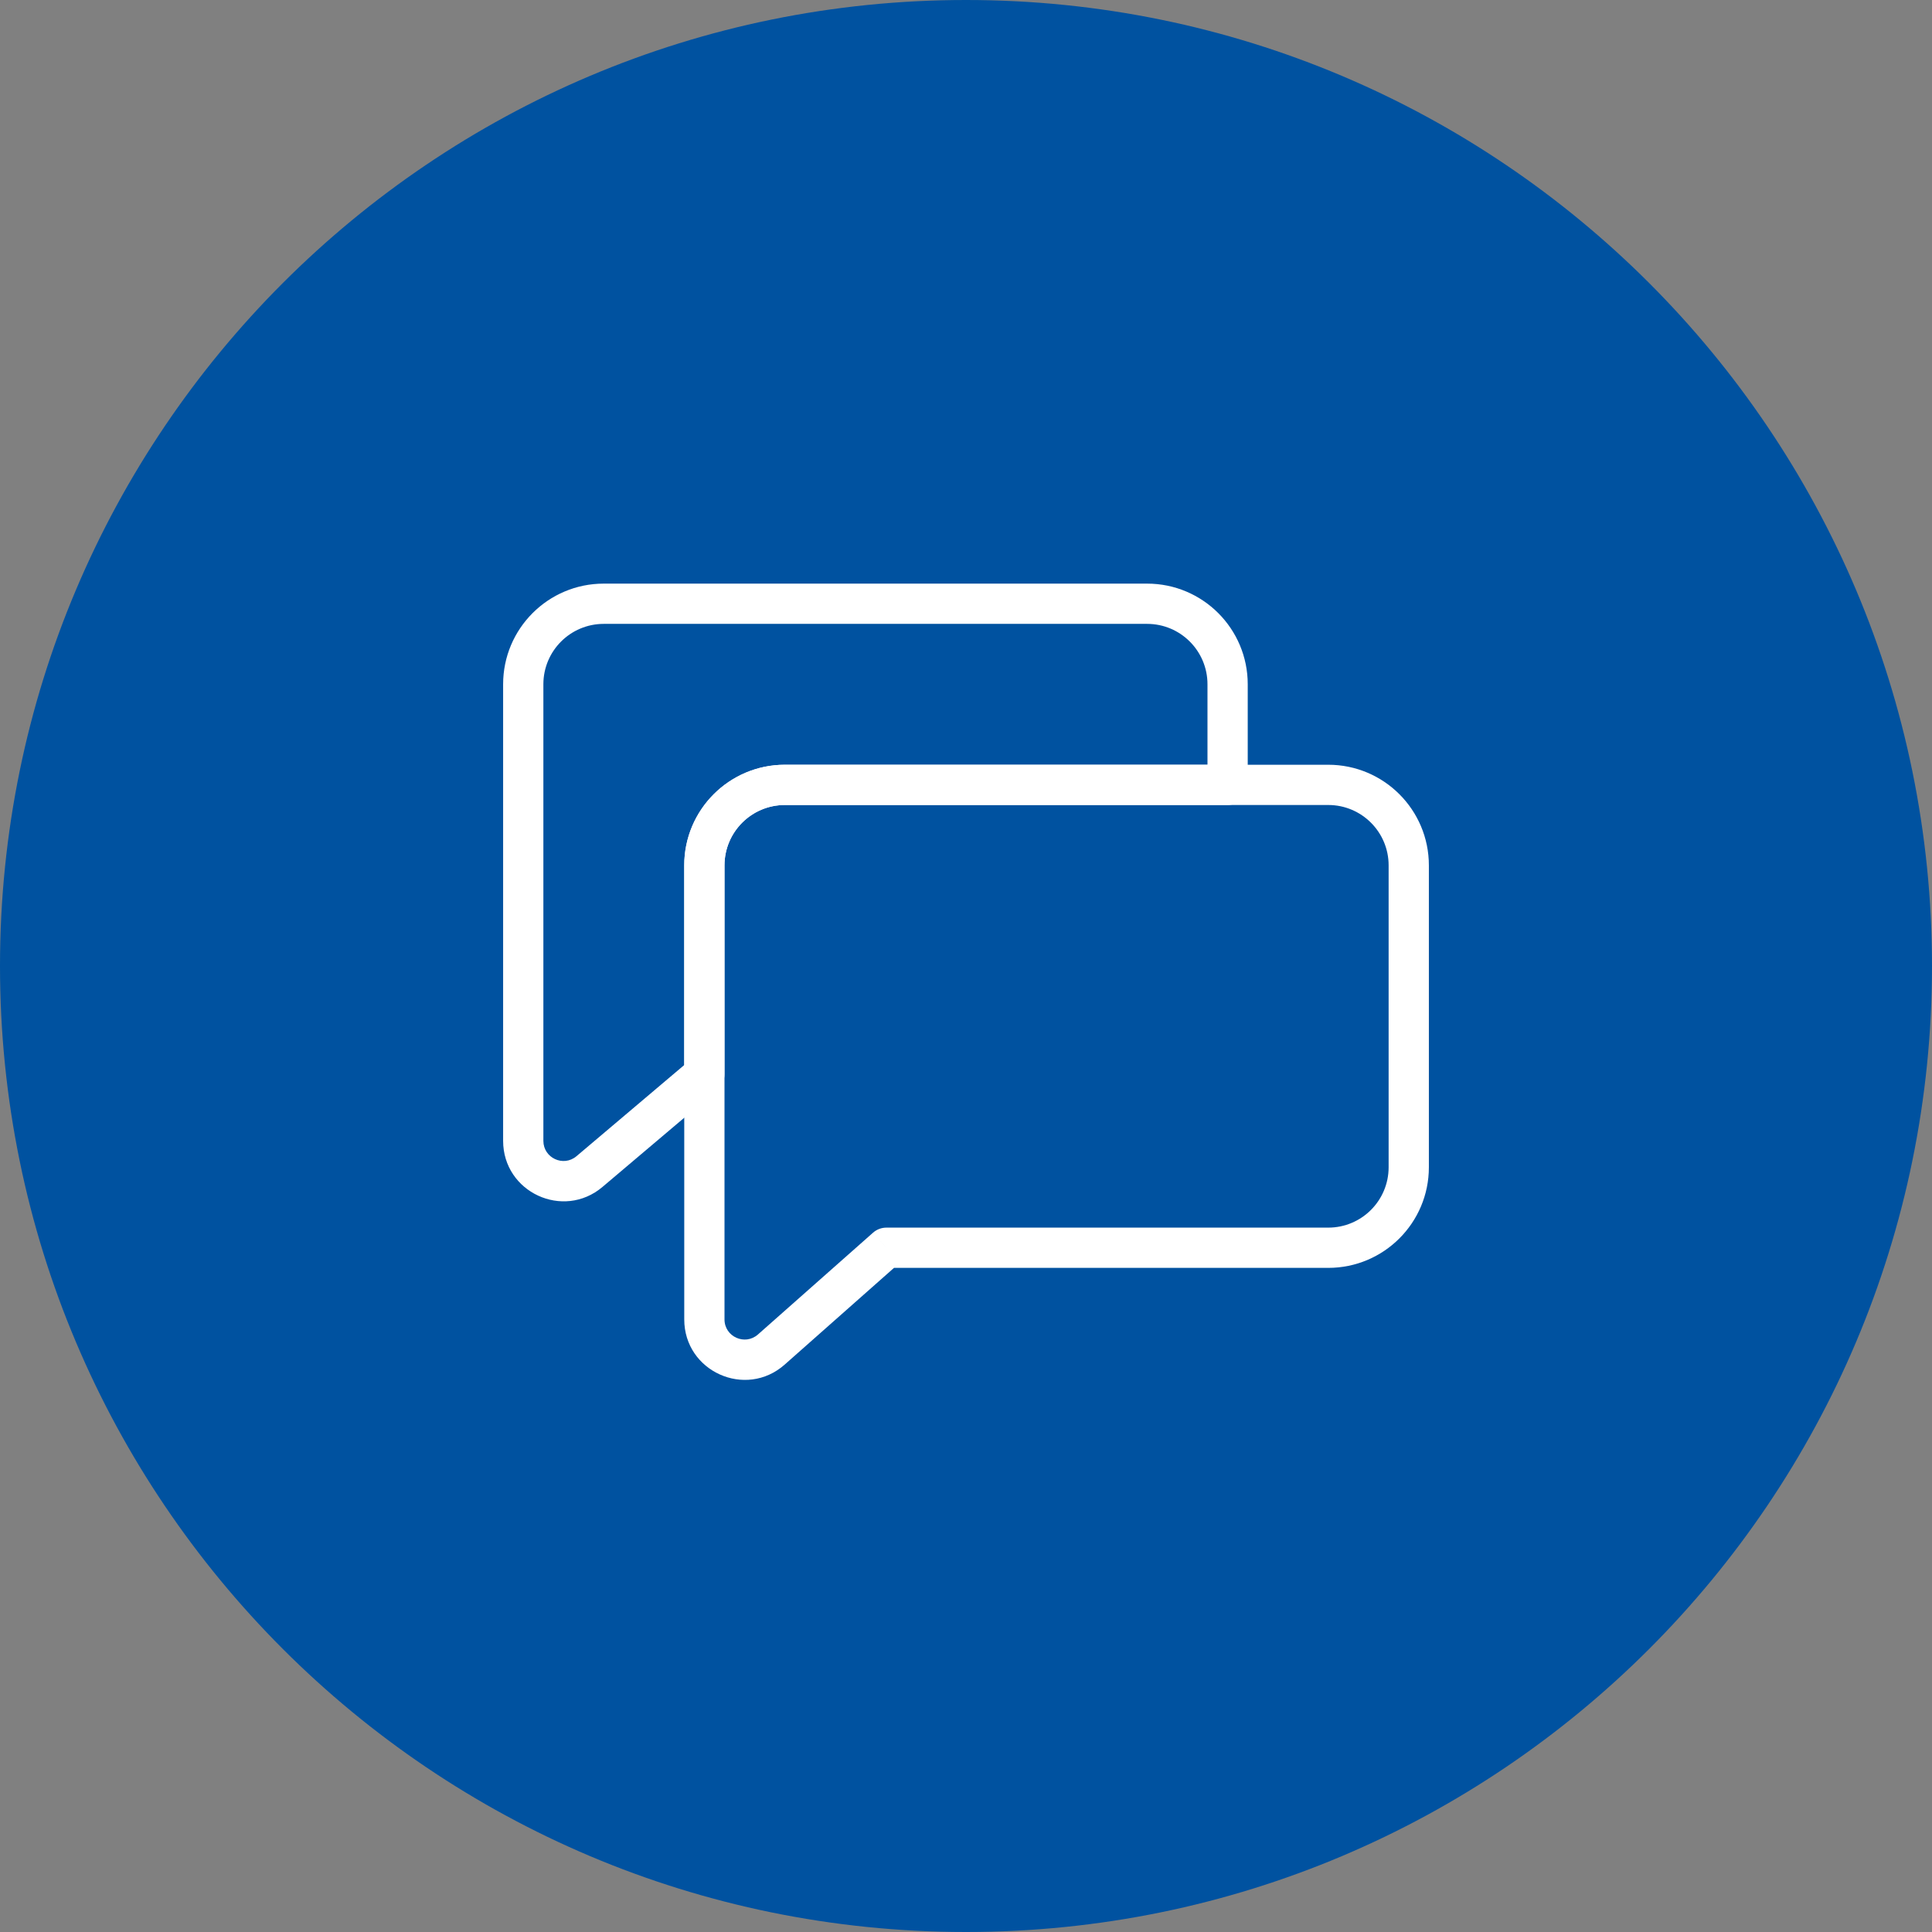 <svg width="96" height="96" viewBox="0 0 96 96" fill="none" xmlns="http://www.w3.org/2000/svg">
<rect x="0" y="0" width="96" height="96" fill="#808080" stroke="none"/>
<path d="M0 48C0 21.49 21.49 0 48 0C74.51 0 96 21.49 96 48C96 74.51 74.51 96 48 96C21.49 96 0 74.51 0 48Z" fill="#0052A0"/>
<path d="M38.325 67.058L38.988 67.808L38.325 67.058ZM44.044 62V61C43.799 61 43.564 61.089 43.381 61.251L44.044 62ZM36 43C36 41.343 37.343 40 39 40V38C36.239 38 34 40.239 34 43H36ZM36 51V43H34V51H36ZM36 58V51H34V58H36ZM36 65.561V58H34V65.561H36ZM37.663 66.309C37.017 66.88 36 66.422 36 65.561H34C34 68.146 37.051 69.52 38.988 67.808L37.663 66.309ZM43.381 61.251L37.663 66.309L38.988 67.808L44.706 62.749L43.381 61.251ZM66 61H44.044V63H66V61ZM69 58C69 59.657 67.657 61 66 61V63C68.761 63 71 60.761 71 58H69ZM69 43V58H71V43H69ZM66 40C67.657 40 69 41.343 69 43H71C71 40.239 68.761 38 66 38V40ZM39 40H66V38H39V40Z" fill="white"/>
<path d="M60.999 39V40C61.552 40 61.999 39.552 61.999 39H60.999ZM34.999 53.385L35.645 54.148C35.87 53.958 35.999 53.679 35.999 53.385H34.999ZM29.291 58.215L28.645 57.451H28.645L29.291 58.215ZM30 29C27.238 29 25 31.239 25 34H27C27 32.343 28.343 31 30 31V29ZM56.999 29H30V31H56.999V29ZM61.999 34C61.999 31.239 59.761 29 56.999 29V31C58.656 31 59.999 32.343 59.999 34H61.999ZM61.999 39V34H59.999V39H61.999ZM38.999 40H60.999V38H38.999V40ZM35.999 43C35.999 41.343 37.343 40 38.999 40V38C36.238 38 33.999 40.239 33.999 43H35.999ZM35.999 53.385V43H33.999V53.385H35.999ZM29.937 58.978L35.645 54.148L34.354 52.621L28.645 57.451L29.937 58.978ZM25 56.688C25 59.242 27.988 60.628 29.937 58.978L28.645 57.451C27.995 58.001 27 57.539 27 56.688H25ZM25 49V56.688H27V49H25ZM25 43V49H27V43H25ZM25 34V43H27V34H25Z" fill="white"/>
</svg>
